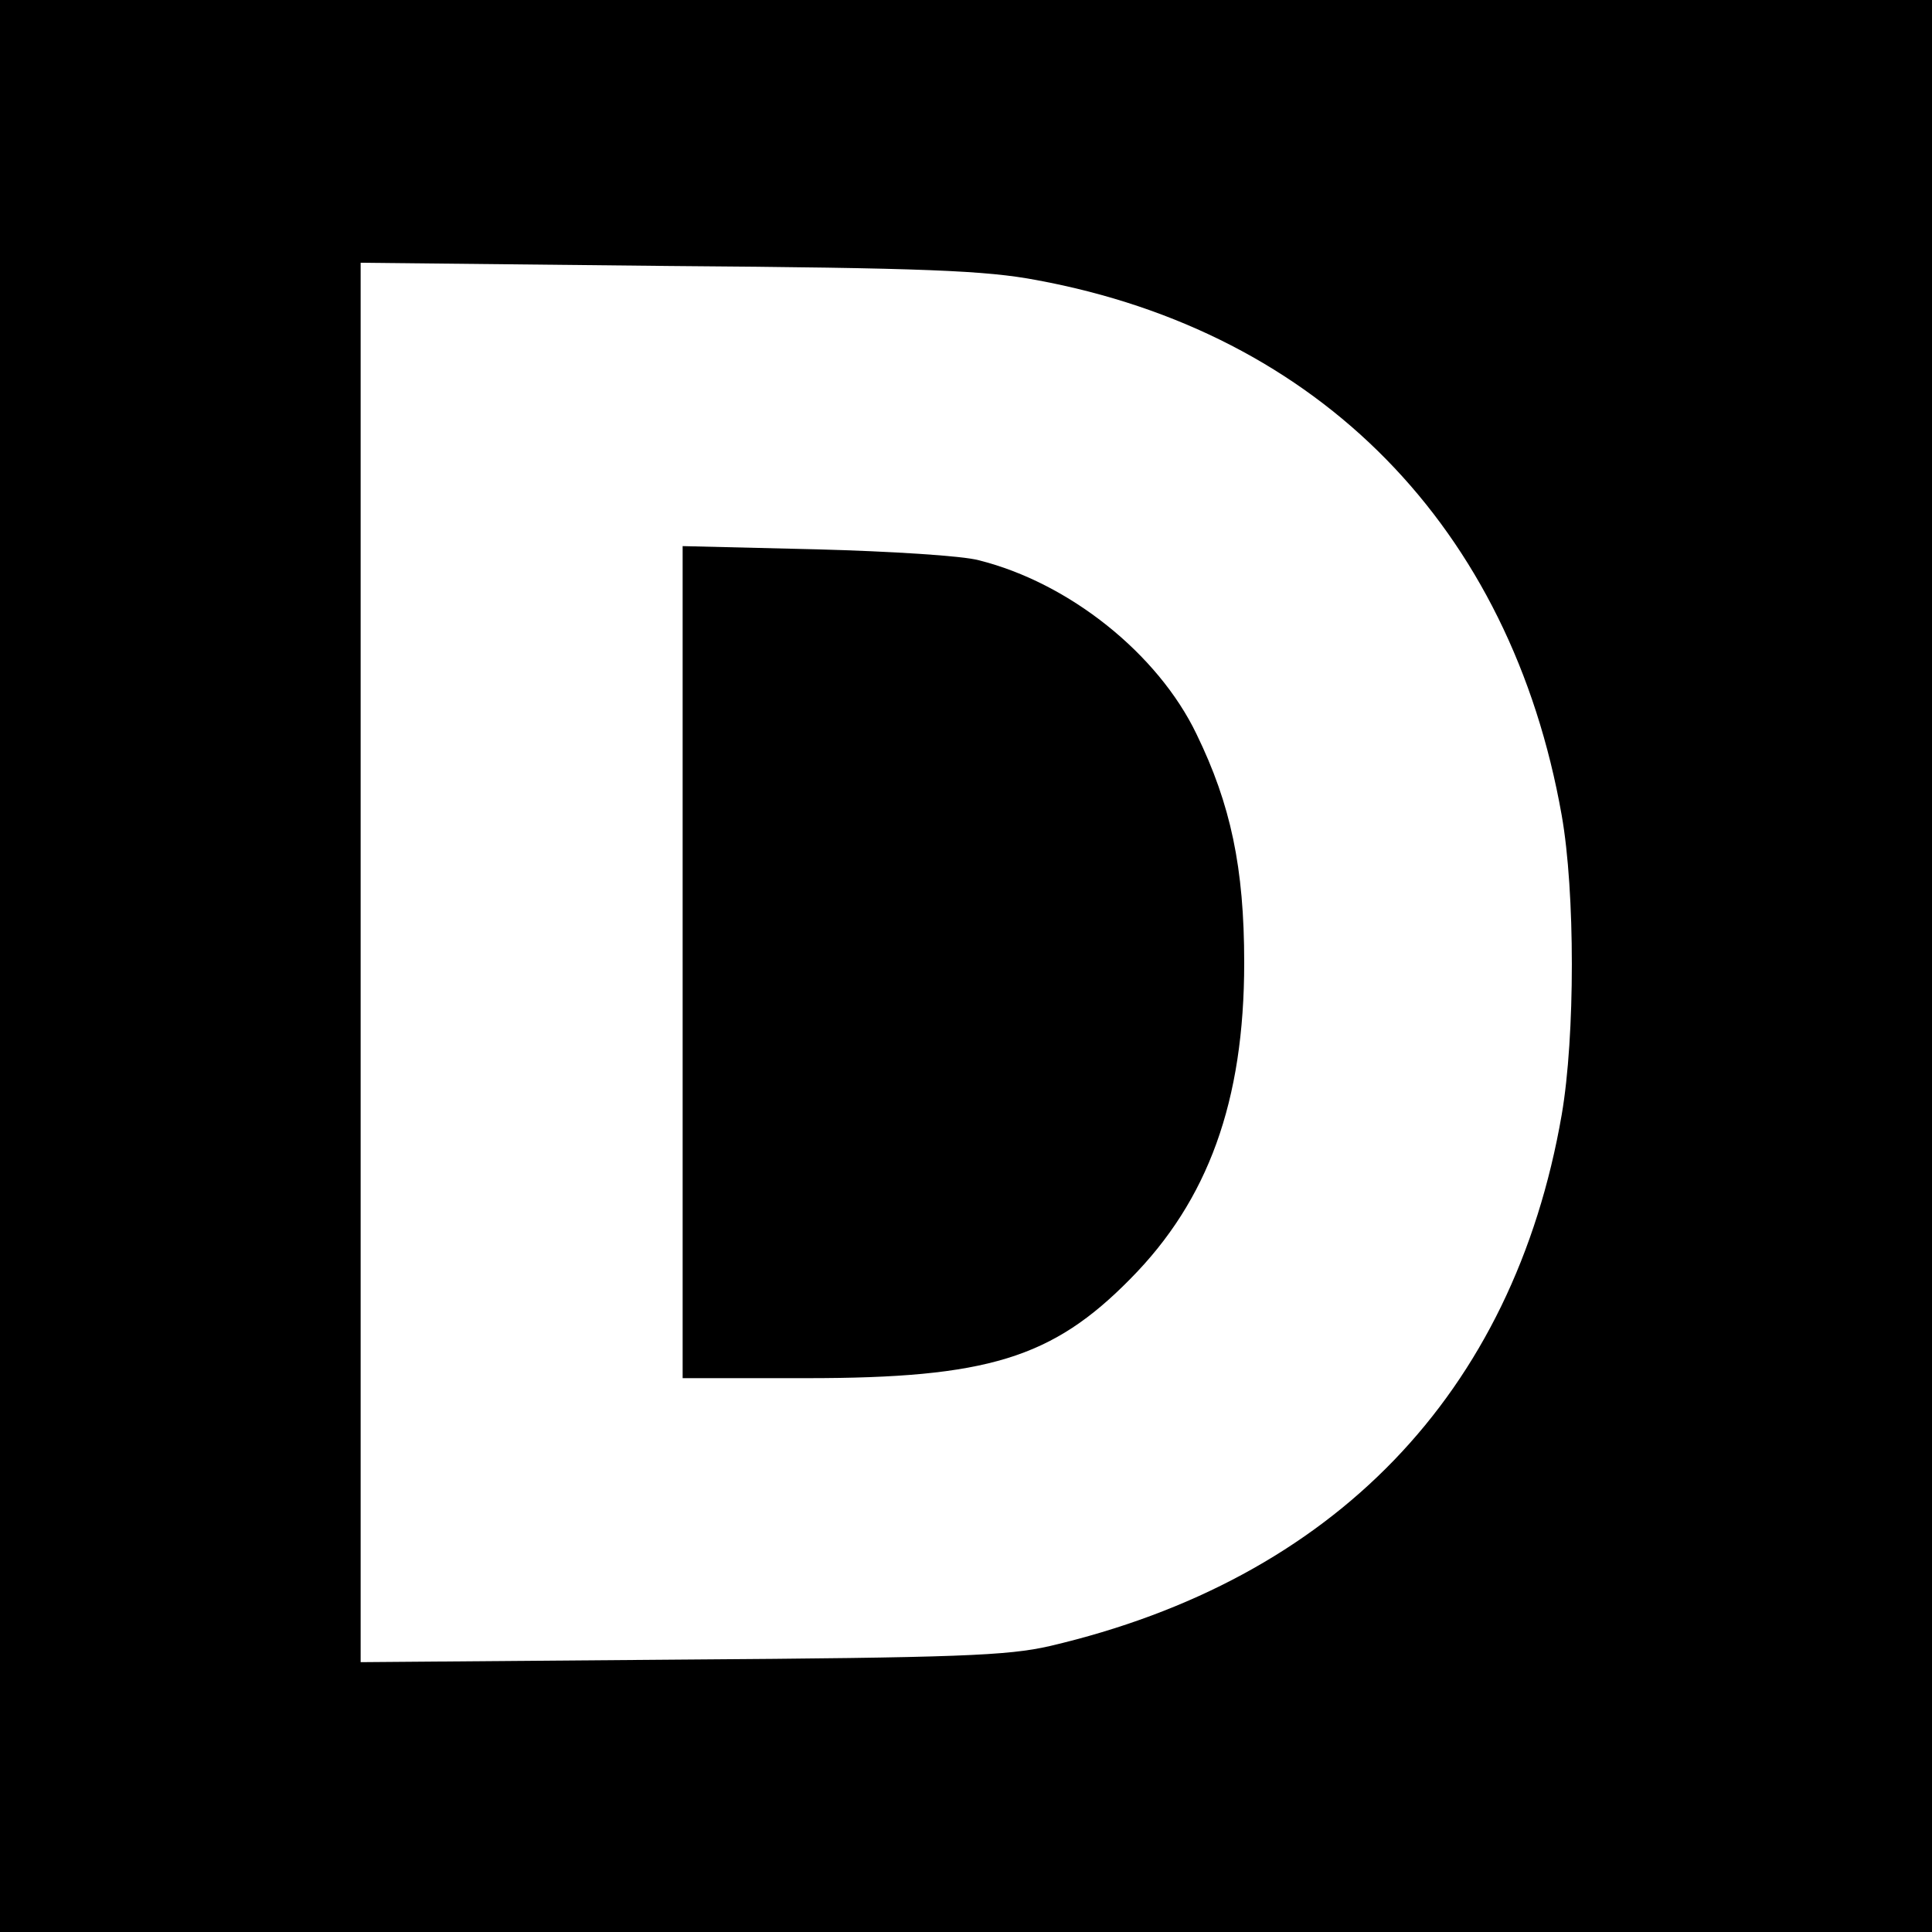<?xml version="1.0" standalone="no"?>
<!DOCTYPE svg PUBLIC "-//W3C//DTD SVG 20010904//EN"
 "http://www.w3.org/TR/2001/REC-SVG-20010904/DTD/svg10.dtd">
<svg version="1.0" xmlns="http://www.w3.org/2000/svg"
 width="300pt" height="300pt" viewBox="0 0 300 300"
 preserveAspectRatio="xMidYMid meet">
<g transform="translate(0,300) scale(0.1,-0.1)"
fill="#000000" stroke="none">
<path d="M0 1500 l0 -1500 1500 0 1500 0 0 1500 0 1500 -1500 0 -1500 0 0
-1500z m1610 1065 c439 -81 736 -384 815 -831 21 -119 21 -343 0 -465 -75
-433 -354 -722 -795 -825 -65 -15 -144 -18 -572 -21 l-498 -4 0 1086 0 1087
478 -5 c398 -3 493 -7 572 -22z"/>
<path d="M1060 1506 l0 -646 193 0 c280 0 381 31 502 154 121 122 177 276 177
491 0 148 -21 246 -74 355 -60 125 -198 235 -338 270 -25 7 -138 14 -252 17
l-208 5 0 -646z"/>
</g>
</svg>
